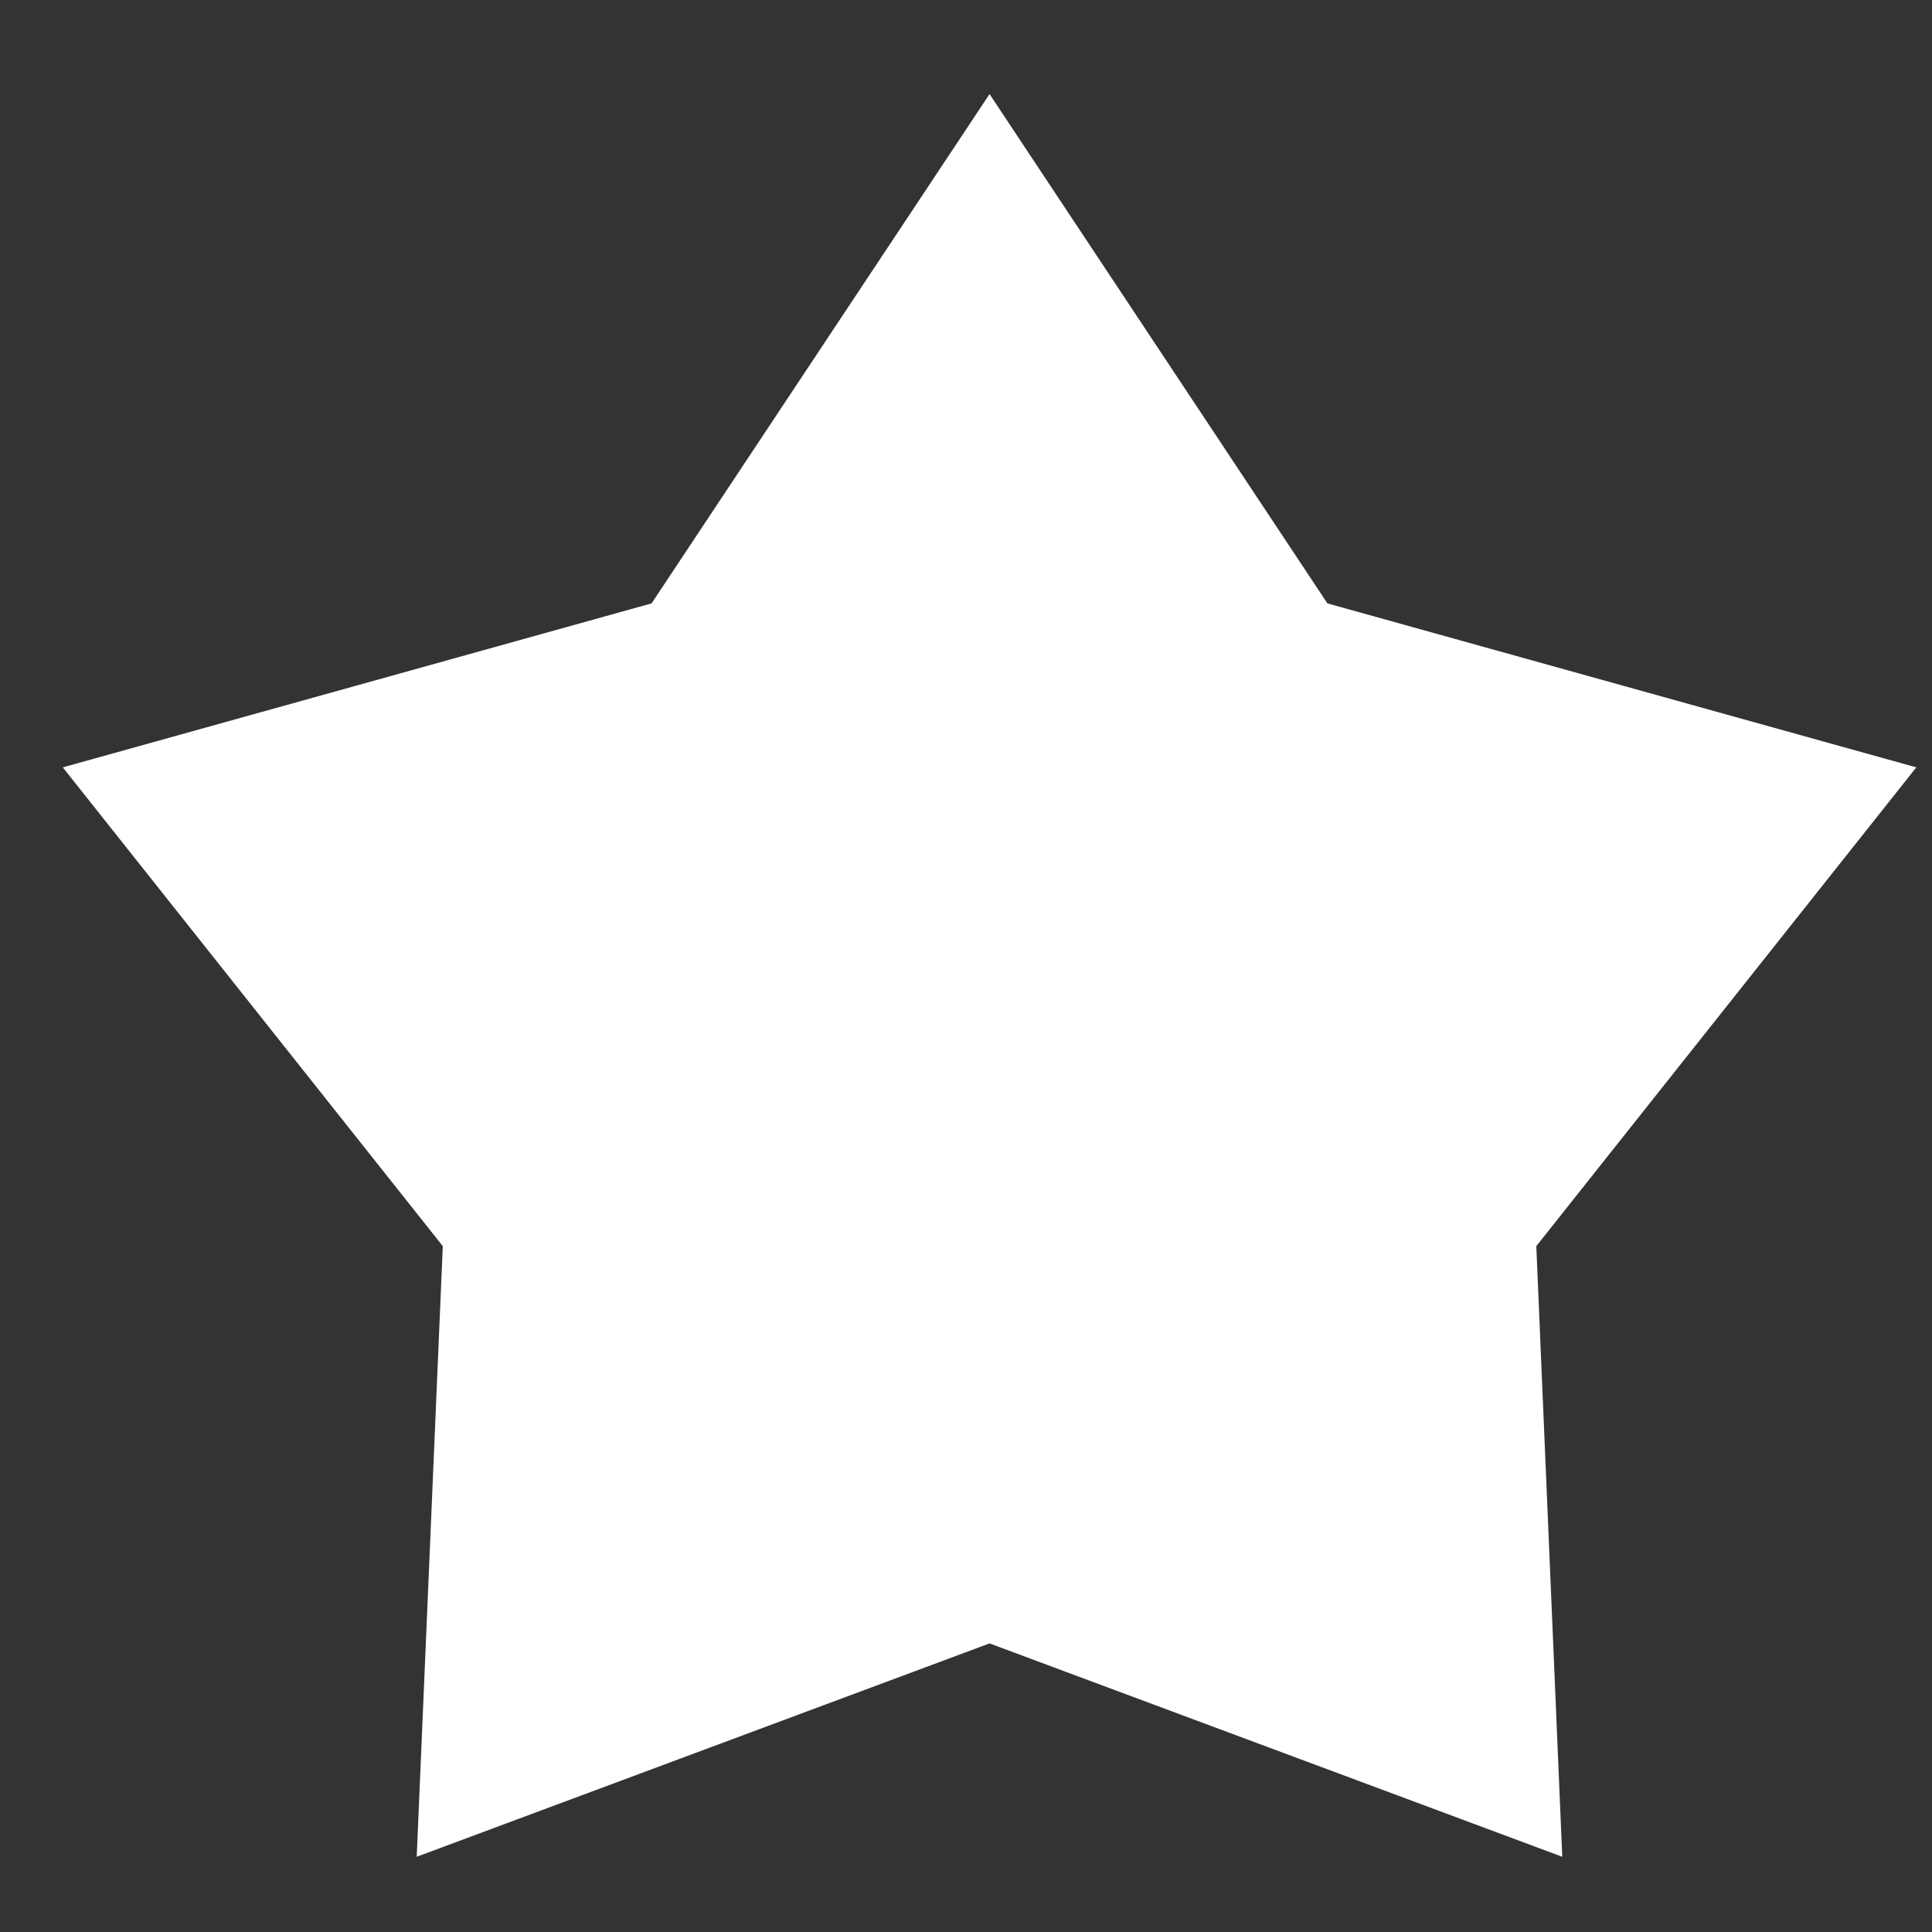 <?xml version="1.0" encoding="UTF-8"?> <svg xmlns="http://www.w3.org/2000/svg" width="16" height="16" viewBox="0 0 16 16" fill="none"><rect x="0" y="0" width="16" height="16" fill="#333333" stroke="none"/><path d="M8.195 0.779L10.993 4.997L15.87 6.355L12.723 10.32L12.938 15.377L8.195 13.61L3.451 15.377L3.667 10.32L0.52 6.355L5.396 4.997L8.195 0.779Z" fill="white"></path></svg> 